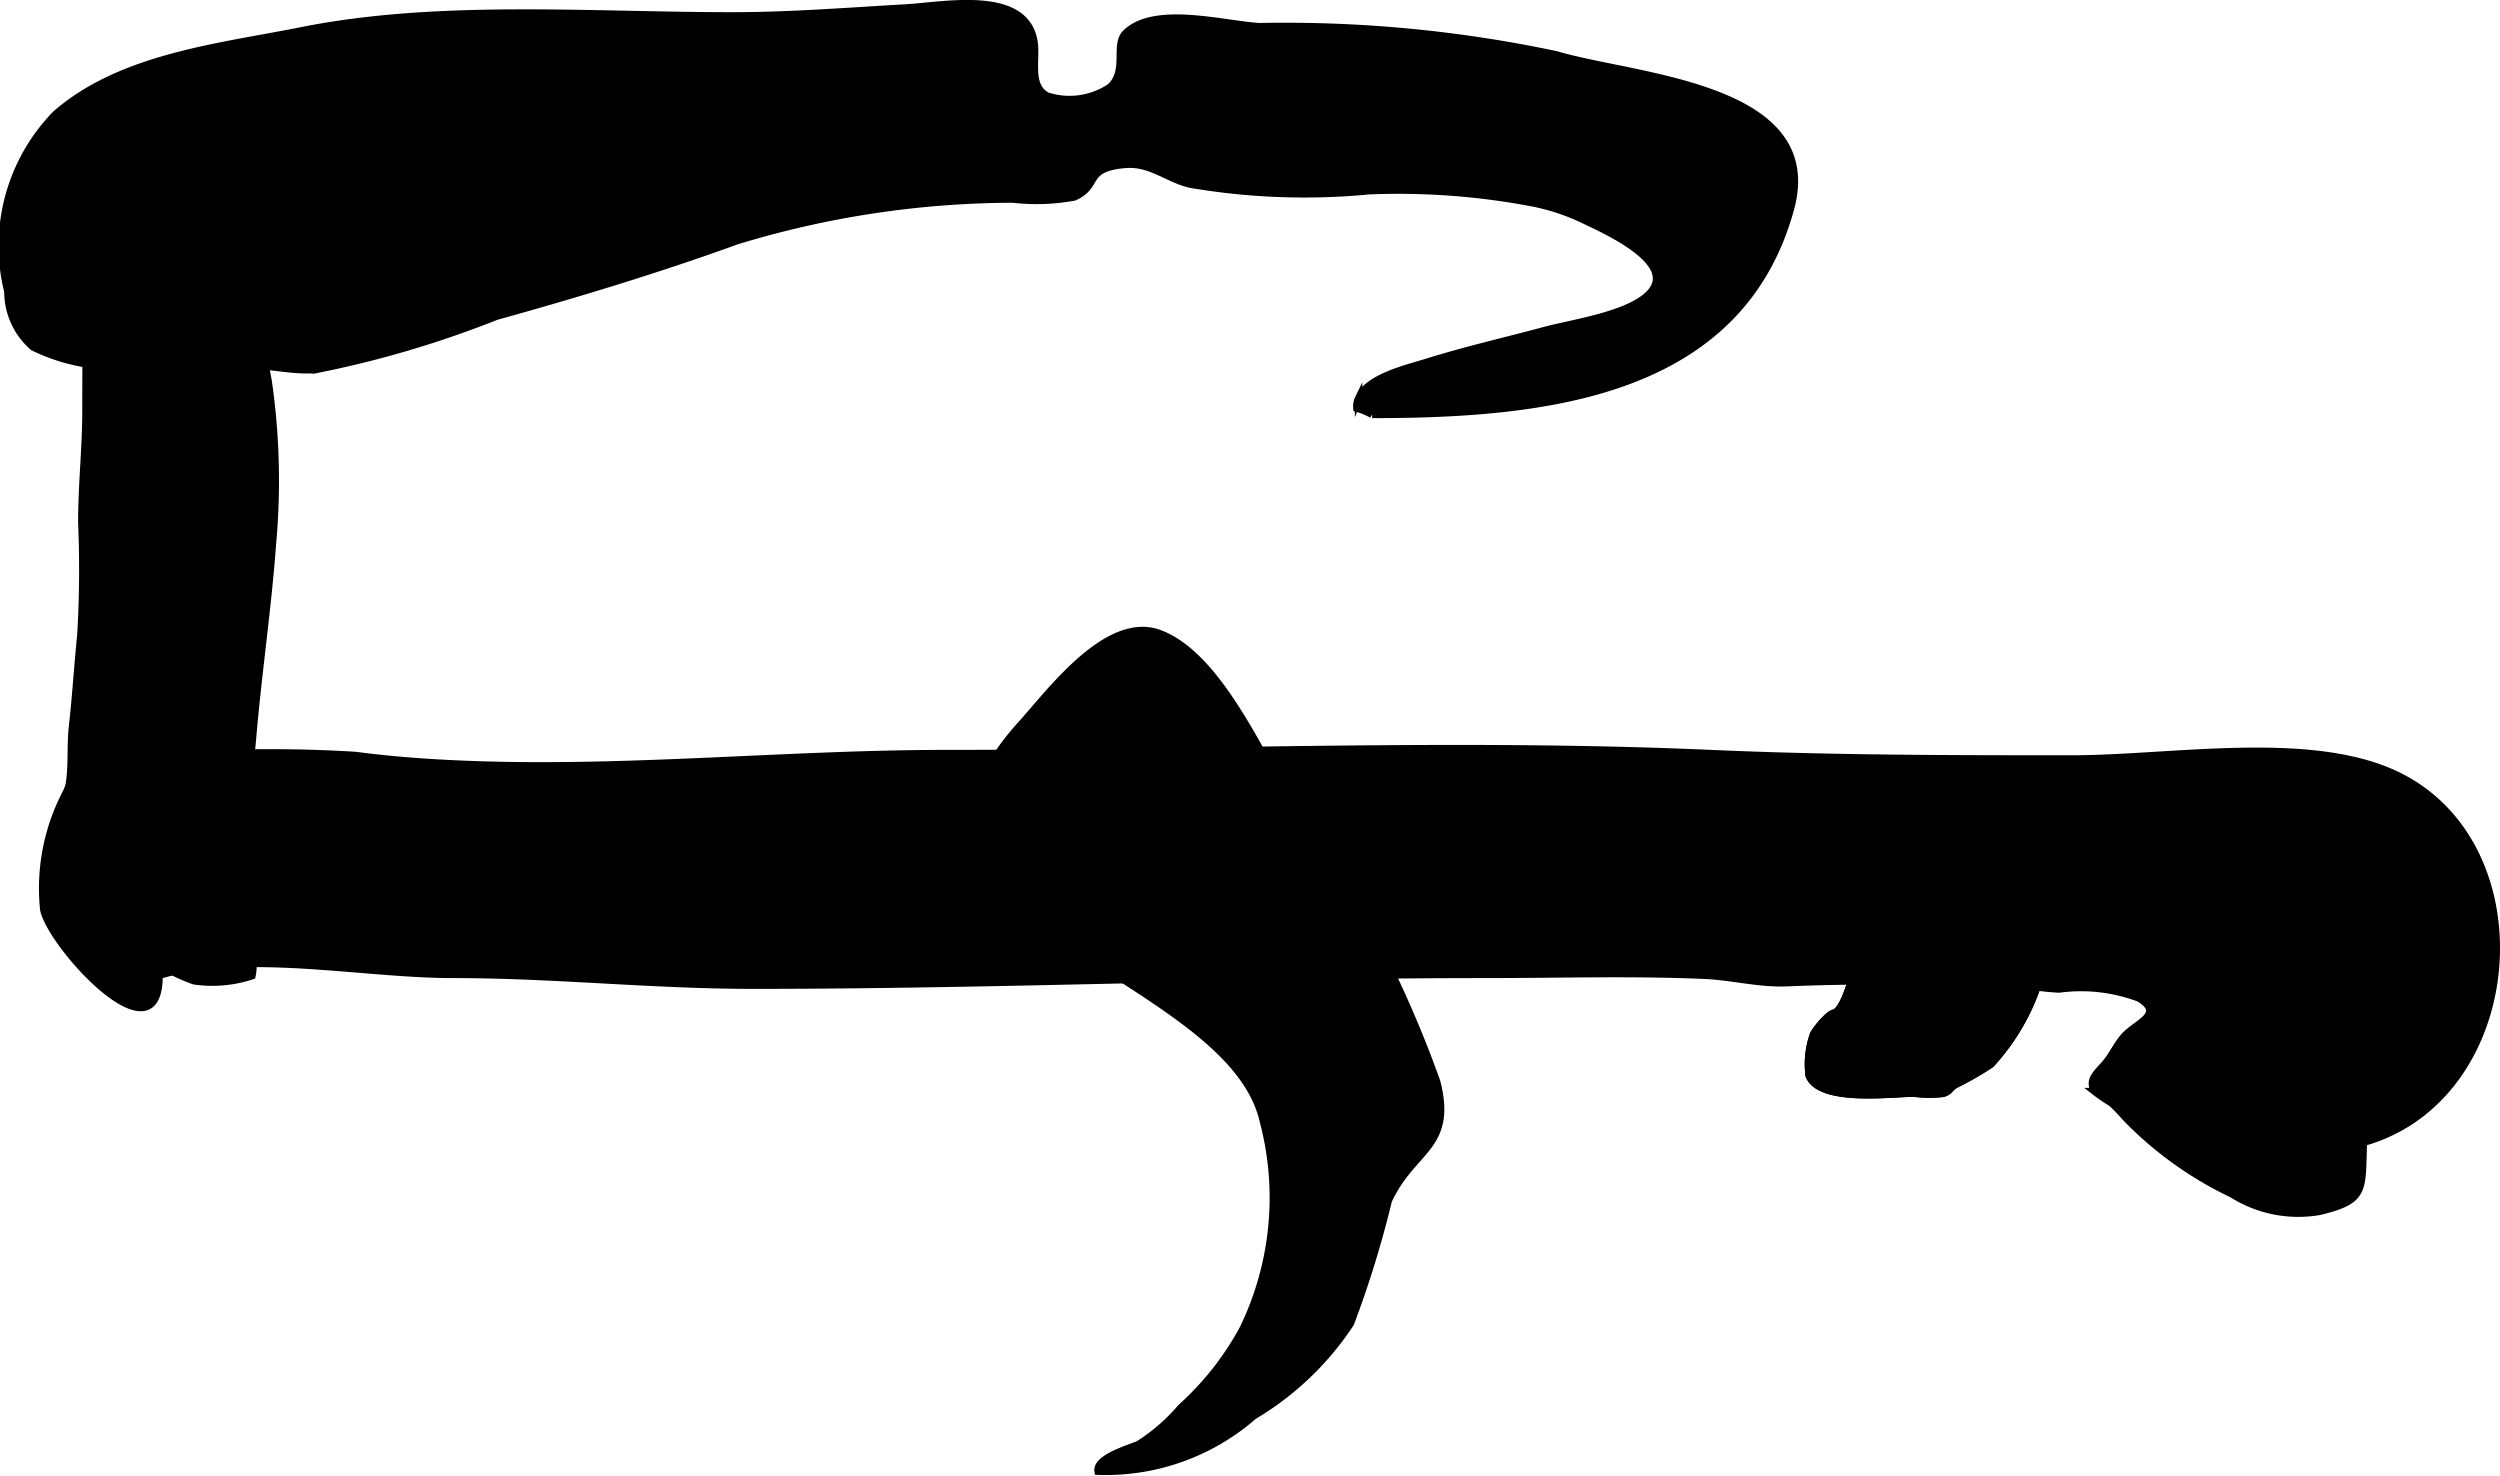 <?xml version="1.0" encoding="UTF-8"?>
<svg xmlns="http://www.w3.org/2000/svg"
     version="1.1"
     width="17.654mm"
     height="10.425mm"
     viewBox="0 0 50.043 29.552">
   <defs>
      <style type="text/css"><![CDATA[
      .a {
        stroke: #000;
        stroke-miterlimit: 10;
        stroke-width: 0.15px;
      }
    ]]></style>
   </defs>
   <path class="a"
         d="M39.849,21.302a4.416,4.416,0,0,0,1.164-3.152c.053-.628-.071-.925-.696-1.046a3.596,3.596,0,0,0-1.678.065c-.495.142-1.061-.091-1.503.273-.621.51-.016,1.198.005,1.79.006.167-.221,1.014-.435,1.052-.101.018-.349.313-.404.426a1.794,1.794,0,0,0-.086.821c.221.543,1.644.35,2.098.35a2.462,2.462,0,0,0,.581.004c.142-.045.118-.099.244-.176A6.185,6.185,0,0,0,39.849,21.302Z"/>
   <path class="a"
         d="M5.452,10.883a13.952,13.952,0,0,0-.088-3.267,4.899,4.899,0,0,1-.092-1.078,2.022,2.022,0,0,0-.148-1.167,2.151,2.151,0,0,0-1.979-.542A1.943,1.943,0,0,0,1.721,6.678c.005.511,0,1.022,0,1.532,0,.764-.084,1.502-.083,2.256a22.11,22.11,0,0,1-.019,2.248c-.062.609-.099,1.225-.167,1.833-.044.39-.001.786-.068,1.173a3.217,3.217,0,0,0-.167.991,3.896,3.896,0,0,0,.185.685,3.904,3.904,0,0,0,1.298,1.506,3.236,3.236,0,0,0,1.186.731,2.51,2.51,0,0,0,1.156-.102c.108-.507-.229-.95-.323-1.402a6.411,6.411,0,0,1,.082-2.061c.038-.233.129-.394.17-.623.041-.231.066-.478.086-.713C5.165,13.465,5.358,12.174,5.452,10.883Z"/>
   <path class="a"
         d="M27.466,8.295c3.451,0,7.352-.4,8.372-4.112.68-2.47-3.12-2.616-4.688-3.085a26.201,26.201,0,0,0-5.942-.563c-.725-.044-2.095-.431-2.67.129-.238.232.043.756-.316,1.083a1.463,1.463,0,0,1-1.261.176c-.369-.19-.219-.703-.259-1.043-.129-1.11-1.793-.765-2.553-.721-1.162.066-2.324.16-3.489.16-2.845.001-5.878-.251-8.632.3-1.653.329-3.598.524-4.91,1.667a3.779,3.779,0,0,0-.96,3.549,1.473,1.473,0,0,0,.506,1.11,3.729,3.729,0,0,0,2.126.352c.692-.003,1.385-.002,2.077-.001.487.001.991.139,1.467.098A20.659,20.659,0,0,0,9.929,6.332c1.6-.446,3.209-.93,4.814-1.512a19.045,19.045,0,0,1,5.533-.836,4.179,4.179,0,0,0,1.223-.041c.523-.229.178-.582,1.026-.653.511-.043.849.295,1.31.397a13.564,13.564,0,0,0,3.569.13,14.39,14.39,0,0,1,3.218.231,4.314,4.314,0,0,1,1.031.327c.406.198,1.945.855,1.386,1.484-.399.448-1.553.606-2.102.754-.792.214-1.595.395-2.379.641-.383.121-1.183.298-1.363.726a.354.354,0,0,0-.033.19,1.24,1.24,0,0,1,.303.127"/>
   <path class="a"
         d="M.877,18.211c.16.737,2.316,3.077,2.305,1.312,1.738-.525,4.051-.019,5.885-.019,2.035,0,3.969.216,6.018.216,4.894,0,9.82-.216,14.664-.216,1.452,0,2.906-.045,4.358.017.576.025,1.103.174,1.677.149.744-.032,1.488-.04,2.232-.04.547,0,1.096-.013,1.643.001.525.013,1.033.141,1.561.166a3.286,3.286,0,0,1,1.604.184c.5.311-.016.482-.268.733-.168.167-.264.409-.415.581-.174.199-.347.331-.203.556a3.238,3.238,0,0,0,.325.222c.148.128.274.29.415.425a7.373,7.373,0,0,0,2.005,1.403,2.478,2.478,0,0,0,1.746.347c.936-.224.844-.422.879-1.381,3.287-.92,3.648-6.21.412-7.46-1.744-.674-4.357-.213-6.256-.213-2.398,0-4.818-.002-7.191-.107-5.084-.225-10.223-.001-15.312-.001-3.141,0-6.267.329-9.412.225-.814-.027-1.625-.08-2.432-.187a27.69,27.69,0,0,0-3.515.007c-.678,0-1.857-.134-2.201.602A4.111,4.111,0,0,0,.877,18.211Z"/>
   <path class="a"
         d="M25.29,22.442c-.693-3.06-8.41-4.006-4.84-7.948.574-.634,1.727-2.206,2.767-1.808,1.171.449,1.989,2.391,2.612,3.388a22.379,22.379,0,0,1,2.93,5.586c.334,1.315-.488,1.331-.97,2.371a20.856,20.856,0,0,1-.757,2.458,5.96,5.96,0,0,1-1.937,1.851,4.498,4.498,0,0,1-3.113,1.109c-.042-.27.65-.458.816-.537a3.771,3.771,0,0,0,.843-.733,5.9,5.9,0,0,0,1.242-1.575A6.002,6.002,0,0,0,25.29,22.442Z"/>
   <path class="a"
         d="M39.849,21.302a4.416,4.416,0,0,0,1.164-3.152c.053-.628-.071-.925-.696-1.046a3.596,3.596,0,0,0-1.678.065c-.495.142-1.061-.091-1.503.273-.621.51-.016,1.198.005,1.79.006.167-.221,1.014-.435,1.052-.101.018-.349.313-.404.426a1.794,1.794,0,0,0-.086.821c.221.543,1.644.35,2.098.35a2.462,2.462,0,0,0,.581.004c.142-.045.118-.099.244-.176A6.185,6.185,0,0,0,39.849,21.302Z"/>
</svg>
